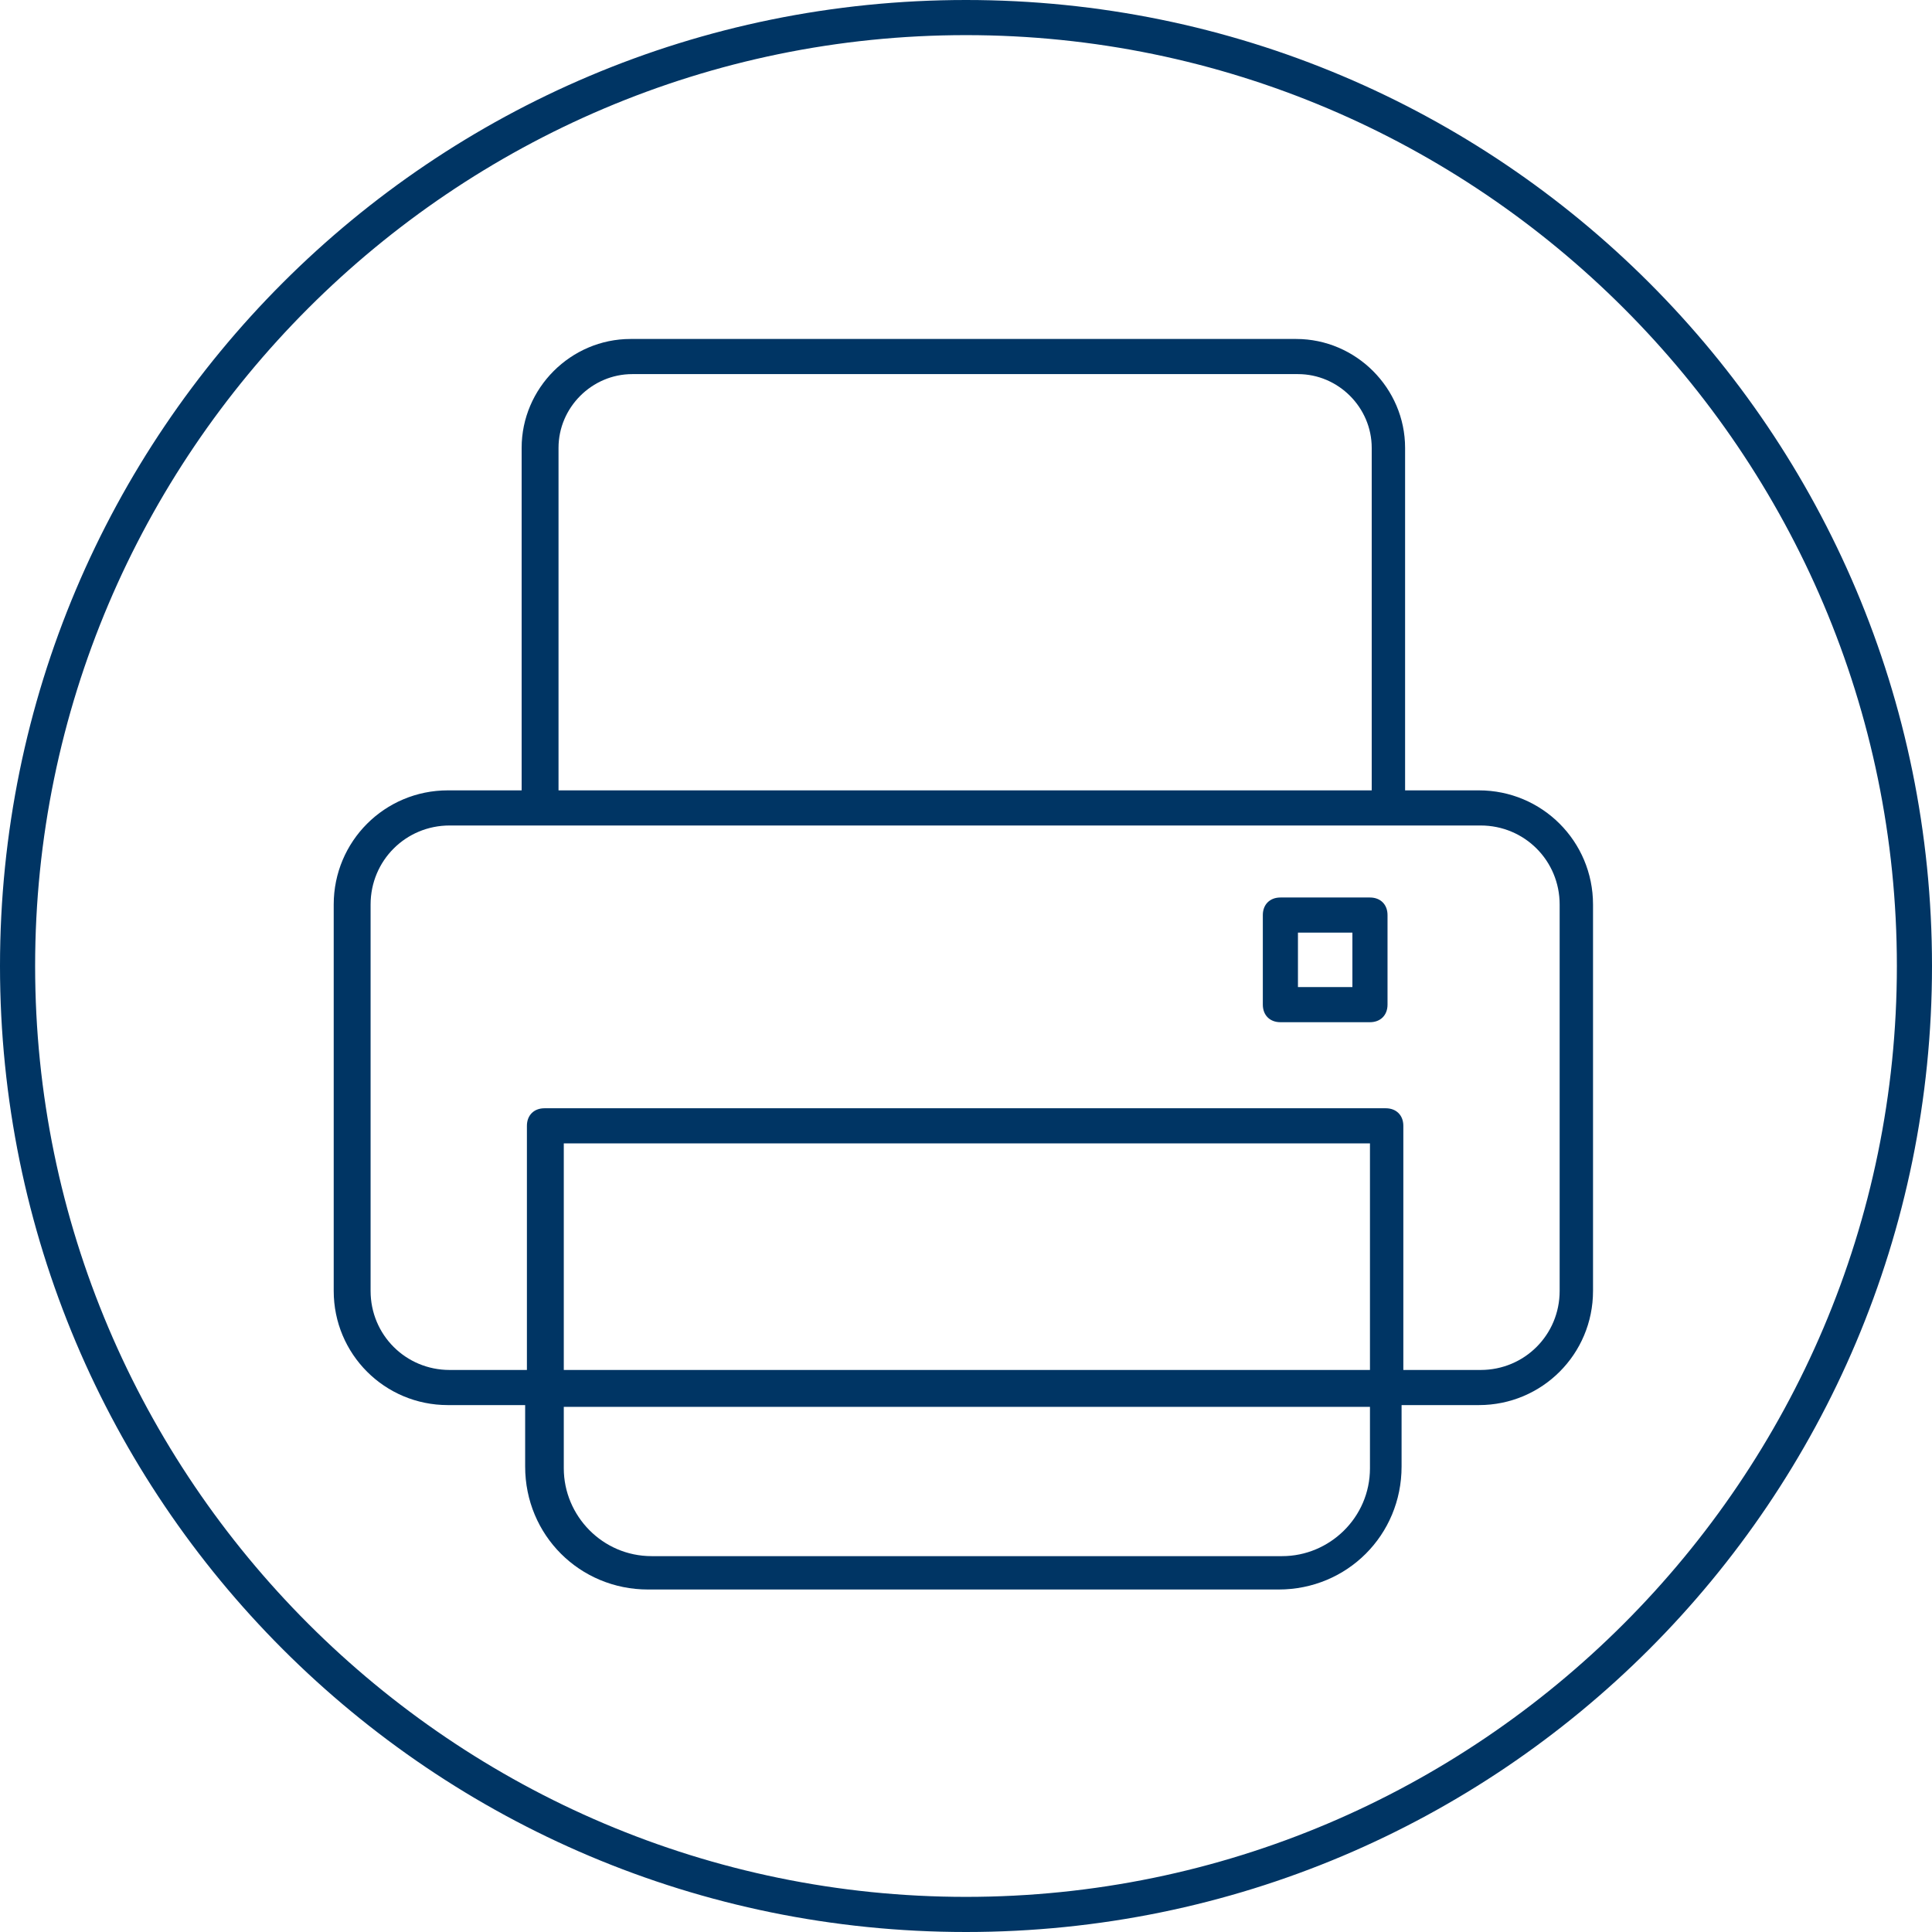 <?xml version="1.0" encoding="UTF-8"?>
<svg id="IB-Equipment_x5F_Circle_x5F_Icon" xmlns="http://www.w3.org/2000/svg" version="1.1" viewBox="0 0 110 110">
  <!-- Generator: Adobe Illustrator 29.4.0, SVG Export Plug-In . SVG Version: 2.1.0 Build 2)  -->
  <defs>
    <style>
      .st0 {
        fill: #003564;
      }
    </style>
  </defs>
  <path class="st0" d="M55,0C24.6,0,0,24.6,0,55s24.6,55,55,55,55-24.6,55-55S85.4,0,55,0ZM55,108c-29.2,0-53-23.8-53-53S25.8,2,55,2s53,23.8,53,53-23.8,53-53,53Z"/>
  <path class="st0" d="M84.3,45h-4.3v-19.5c0-3.4-2.8-6.2-6.2-6.2h-37.9c-3.4,0-6.2,2.8-6.2,6.2v19.5h-4.2c-3.6,0-6.5,2.9-6.5,6.5v22c0,3.6,2.9,6.5,6.5,6.5h4.4v3.5c0,3.9,3.1,7,7,7h35.9c3.9,0,7-3.1,7-7v-3.5h4.4c3.6,0,6.5-2.9,6.5-6.5v-22c0-3.6-2.9-6.5-6.5-6.5ZM31.8,25.5c0-2.3,1.9-4.2,4.2-4.2h37.9c2.3,0,4.2,1.9,4.2,4.2v19.5H31.8v-19.5ZM78,83.6c0,2.8-2.3,5-5,5h-35.9c-2.8,0-5-2.3-5-5v-3.5h45.9v3.5ZM78,78h-45.9v-12.9h45.9v12.9ZM88.8,73.5c0,2.5-2,4.5-4.5,4.5h-4.4v-13.9c0-.6-.4-1-1-1H31c-.6,0-1,.4-1,1v13.9h-4.4c-2.5,0-4.5-2-4.5-4.5v-22c0-2.5,2-4.5,4.5-4.5h58.7c2.5,0,4.5,2,4.5,4.5v22Z"/>
  <path class="st0" d="M78,51.1h-5.1c-.6,0-1,.4-1,1v5.1c0,.6.4,1,1,1h5.1c.6,0,1-.4,1-1v-5.1c0-.6-.4-1-1-1ZM77,56.2h-3.1v-3.1h3.1v3.1Z"/>
</svg>